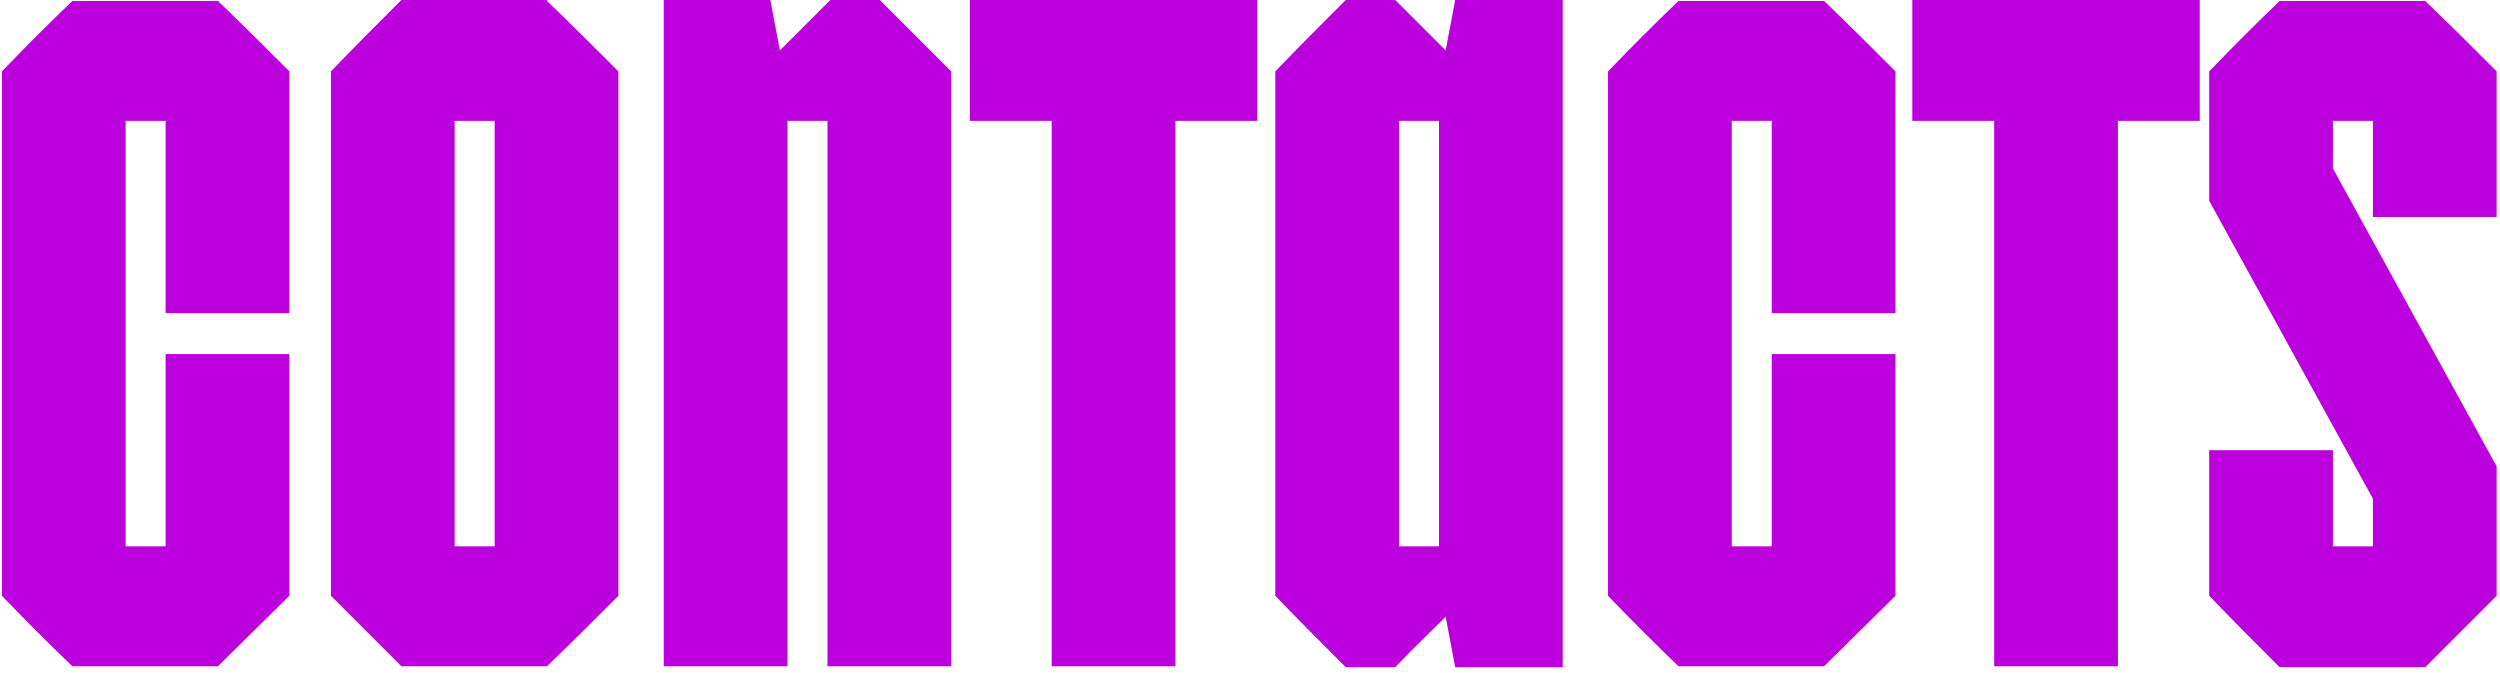 <svg width="394" height="106" viewBox="0 0 394 106" fill="none" xmlns="http://www.w3.org/2000/svg">
<path d="M45.6 49.35H26.1V19.05H19.8V86.1H26.1V55.8H45.6V93.9L34.35 105H11.4C7.05 100.8 4.5 98.25 0.3 93.9V11.25C4.5 6.9 7.05 4.35 11.4 0.15H34.35C38.7 4.35 41.25 6.9 45.6 11.25V49.35ZM86.206 -7.15256e-06V0.15C90.555 4.35 93.106 6.9 97.456 11.25V93.9C93.106 98.25 90.555 100.8 86.206 105H63.255L52.156 93.9V11.25C56.355 6.9 58.906 4.35 63.255 -7.15256e-06H86.206ZM77.956 86.1V19.05H71.656V86.1H77.956ZM138.657 -7.15256e-06L149.907 11.25V105H130.407V19.05H124.107V105H104.607V-7.15256e-06H121.407L122.907 7.95L130.857 -7.15256e-06H138.657ZM198.145 -7.15256e-06V19.05H185.245V105H165.745V19.05H152.845V-7.15256e-06H198.145ZM229.334 -7.15256e-06H246.284V105.15H229.334L227.834 97.2C225.284 99.75 223.034 101.85 219.884 105.15H212.084C207.734 100.8 205.184 98.25 200.984 93.9V11.25C205.184 6.9 207.734 4.35 212.084 -7.15256e-06H219.884L227.834 7.95L229.334 -7.15256e-06ZM226.784 86.1V19.05H220.484V86.1H226.784ZM298.725 49.35H279.225V19.05H272.925V86.1H279.225V55.8H298.725V93.9L287.475 105H264.525C260.175 100.8 257.625 98.25 253.425 93.9V11.25C257.625 6.9 260.175 4.35 264.525 0.15H287.475C291.825 4.35 294.375 6.9 298.725 11.25V49.35ZM346.68 -7.15256e-06V19.05H333.78V105H314.28V19.05H301.38V-7.15256e-06H346.68ZM393.469 34.2H373.969V19.05H367.669V26.55L393.469 73.5V93.9C389.119 98.25 386.569 100.8 382.219 105.15H359.269C354.919 100.8 352.369 98.25 348.169 93.9V70.95H367.669V86.1H373.969V78.6L348.169 31.65V11.25C352.369 6.9 354.919 4.35 359.269 0.15H382.219C386.569 4.35 389.119 6.9 393.469 11.25V34.2Z" fill="#BC00DD"/>
</svg>
